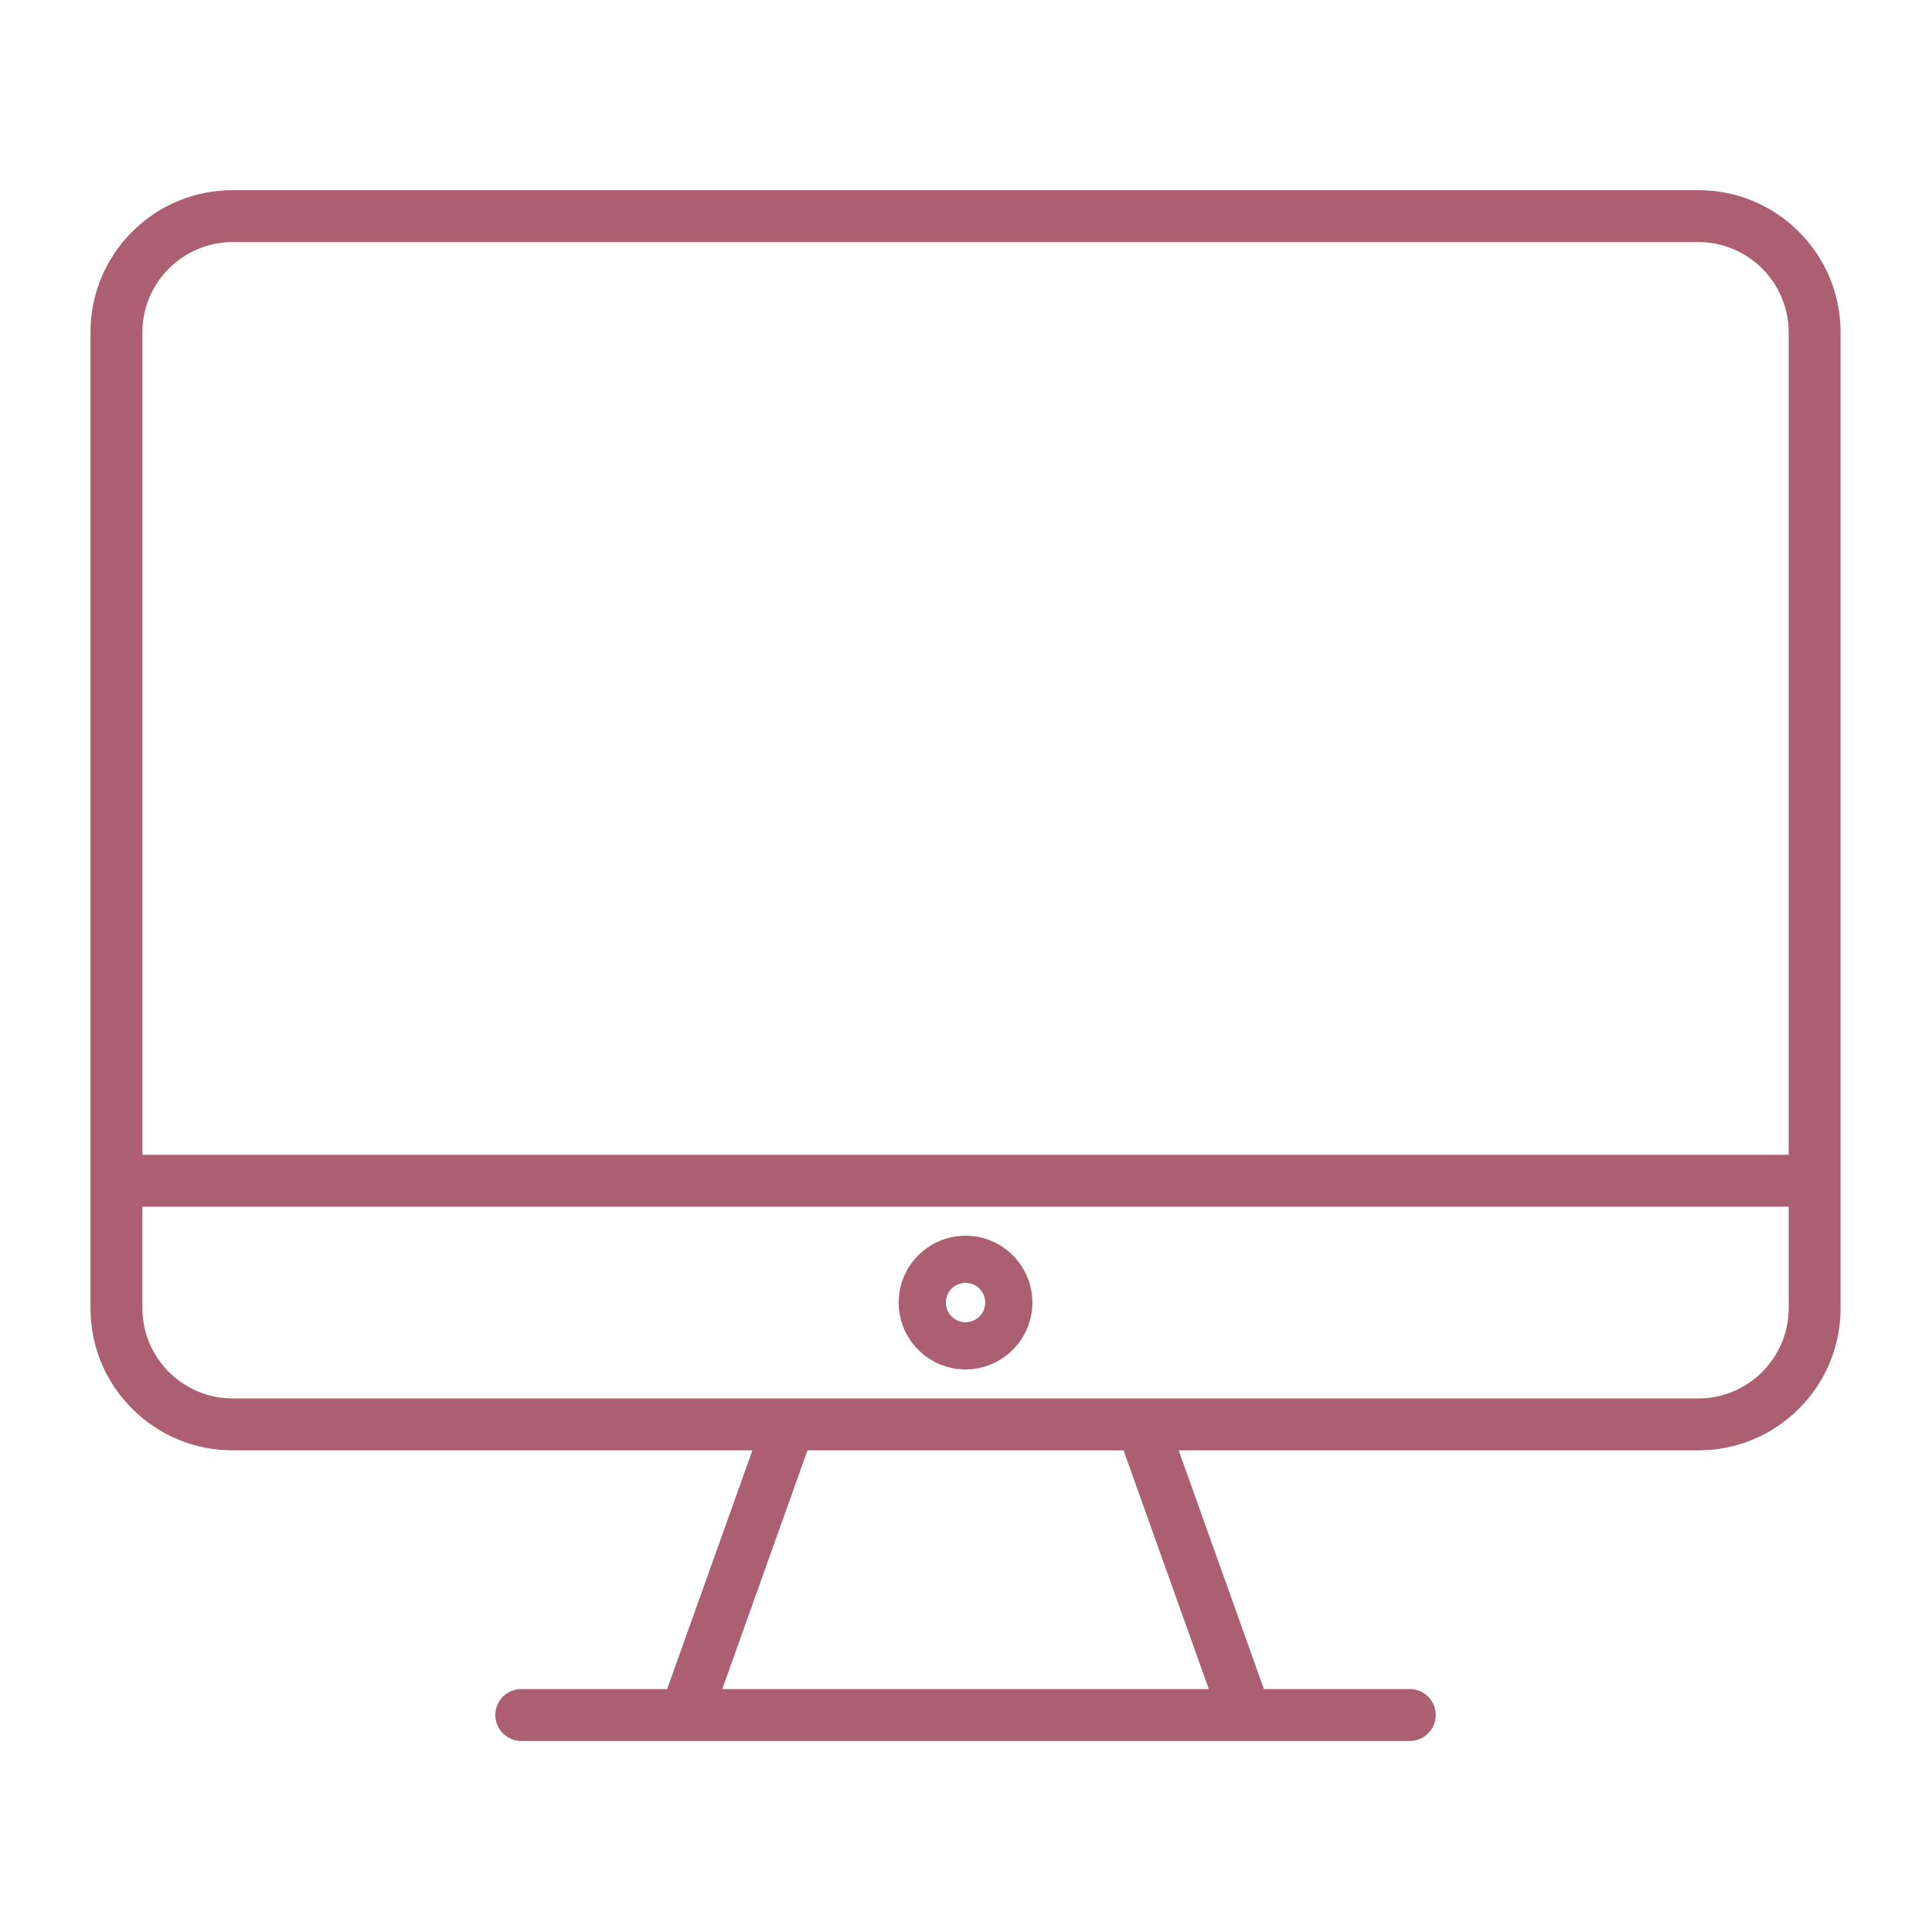 <svg version="1.2" preserveAspectRatio="xMidYMid meet" height="1024" viewBox="0 0 768 768" zoomAndPan="magnify" width="1024" xmlns:xlink="http://www.w3.org/1999/xlink" xmlns="http://www.w3.org/2000/svg"><defs><clipPath id="5405eb14cb"><path d="M 35.961 75.582 L 731.961 75.582 L 731.961 692.082 L 35.961 692.082 Z M 35.961 75.582"></path></clipPath></defs><g id="88b036c5e7"><g clip-path="url(#5405eb14cb)" clip-rule="nonzero"><path d="M 715.102 92.152 C 704.422 81.477 690.227 75.598 675.129 75.598 L 92.496 75.598 C 77.395 75.598 63.199 81.477 52.523 92.152 C 41.844 102.828 35.965 117.027 35.965 132.129 L 35.965 520 C 35.965 535.102 41.848 549.297 52.523 559.973 C 63.199 570.652 77.395 576.531 92.496 576.531 L 299.09 576.531 L 265.195 671.434 L 207.207 671.434 C 201.52 671.434 196.891 676.062 196.891 681.75 C 196.891 687.438 201.52 692.066 207.207 692.066 L 560.418 692.066 C 566.105 692.066 570.734 687.438 570.734 681.75 C 570.734 676.062 566.105 671.434 560.418 671.434 L 502.43 671.434 L 468.531 576.531 L 675.129 576.531 C 690.23 576.531 704.426 570.652 715.102 559.973 C 725.777 549.297 731.66 535.102 731.66 520 L 731.66 132.129 C 731.656 117.027 725.777 102.832 715.102 92.152 Z M 480.52 671.438 L 287.102 671.438 L 320.996 576.531 L 446.629 576.531 Z M 711.027 519.996 C 711.027 539.793 694.922 555.898 675.129 555.898 L 92.496 555.898 C 72.703 555.898 56.598 539.793 56.598 519.996 L 56.598 479.676 L 711.031 479.676 L 711.031 519.996 Z M 711.027 459.047 L 56.594 459.047 L 56.594 132.129 C 56.594 112.332 72.699 96.23 92.492 96.23 L 675.129 96.23 C 694.922 96.23 711.027 112.332 711.027 132.129 Z M 711.027 459.047" style="stroke:none;fill-rule:nonzero;fill:#ab5f70;fill-opacity:1;"></path></g><path d="M 383.812 544.359 C 398.465 544.359 410.383 532.438 410.383 517.785 C 410.383 503.137 398.465 491.215 383.812 491.215 C 369.16 491.215 357.238 503.137 357.238 517.785 C 357.238 532.438 369.16 544.359 383.812 544.359 Z M 383.812 509.957 C 388.129 509.957 391.641 513.469 391.641 517.785 C 391.641 522.105 388.129 525.617 383.812 525.617 C 379.496 525.617 375.98 522.105 375.98 517.785 C 375.98 513.469 379.496 509.957 383.812 509.957 Z M 383.812 509.957" style="stroke:none;fill-rule:nonzero;fill:#ab5f70;fill-opacity:1;"></path></g></svg>